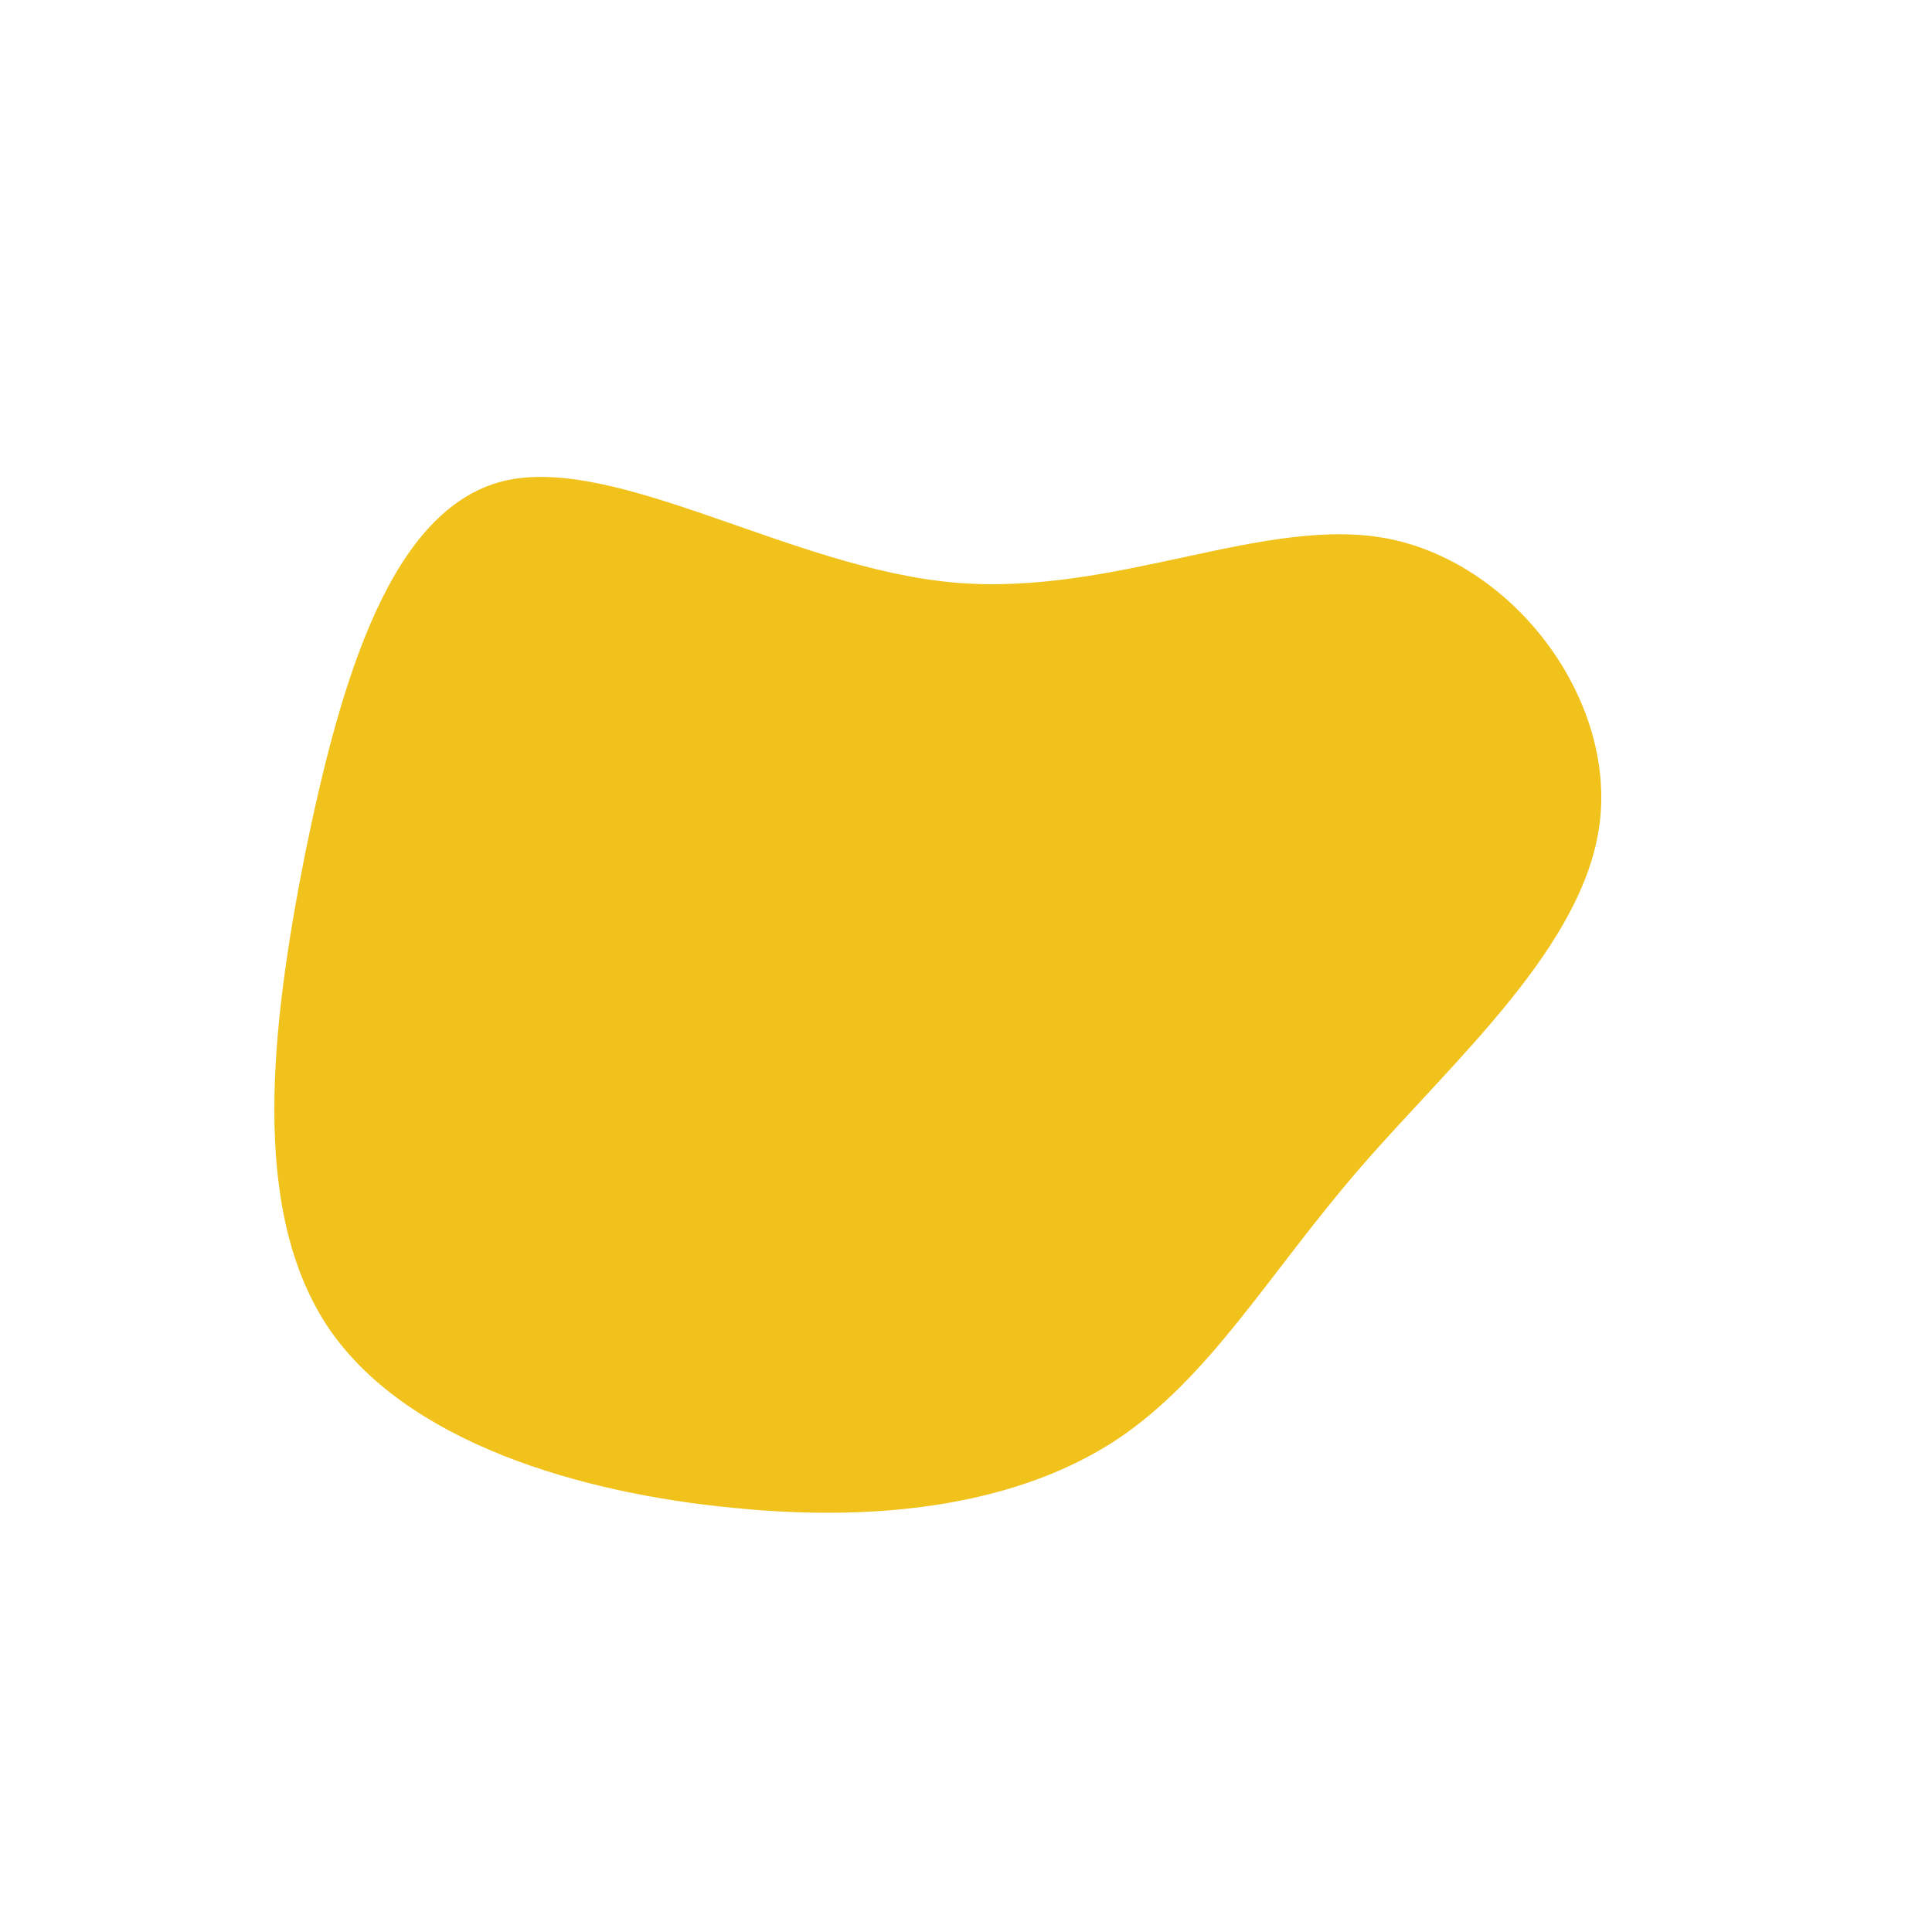<?xml version="1.0" standalone="no"?>
<svg viewBox="0 0 200 200" xmlns="http://www.w3.org/2000/svg">
  <path fill="#F1C21B" d="M43.9,-44.2C56.9,-41.5,67.2,-27.6,65.6,-14.8C64,-2,50.5,9.7,40.8,20.9C31.2,32,25.3,42.6,15.5,49.1C5.7,55.5,-8.1,57.7,-24,56.1C-39.9,54.6,-58.1,49.3,-66.1,37.3C-74.1,25.2,-72,6.5,-68.4,-11.7C-64.7,-29.8,-59.5,-47.3,-47.9,-50.2C-36.2,-53,-18.1,-41.2,-1.3,-39.7C15.5,-38.2,31,-46.8,43.9,-44.2Z" transform="translate(100 100)" />
</svg>